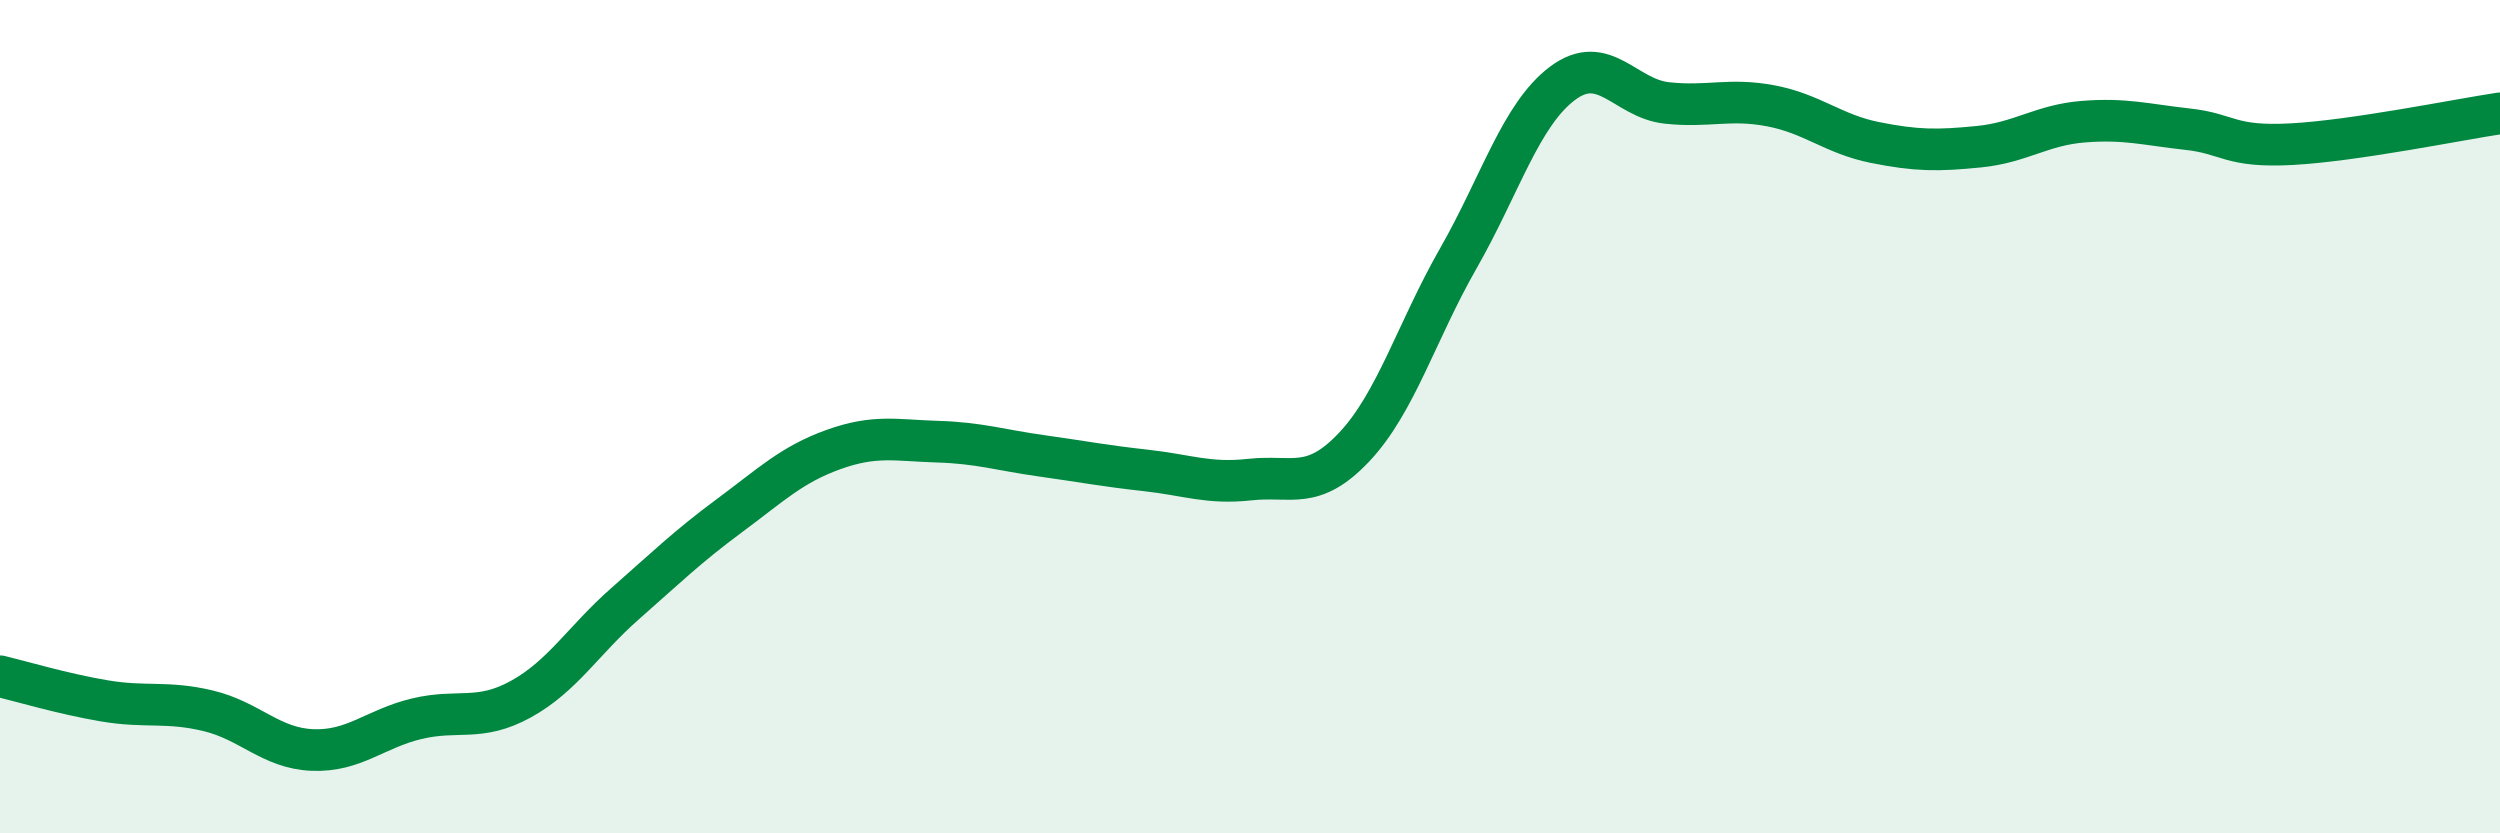 
    <svg width="60" height="20" viewBox="0 0 60 20" xmlns="http://www.w3.org/2000/svg">
      <path
        d="M 0,16.23 C 0.5,16.35 1.5,16.65 2.5,16.82 C 3.5,16.99 4,16.82 5,17.06 C 6,17.3 6.5,17.96 7.5,18 C 8.5,18.04 9,17.49 10,17.25 C 11,17.01 11.5,17.33 12.5,16.78 C 13.5,16.23 14,15.37 15,14.49 C 16,13.61 16.5,13.12 17.5,12.38 C 18.5,11.64 19,11.15 20,10.79 C 21,10.43 21.5,10.57 22.5,10.6 C 23.5,10.63 24,10.8 25,10.94 C 26,11.08 26.5,11.18 27.5,11.29 C 28.5,11.4 29,11.62 30,11.51 C 31,11.4 31.5,11.79 32.5,10.73 C 33.5,9.67 34,7.95 35,6.2 C 36,4.45 36.5,2.75 37.5,2 C 38.5,1.25 39,2.36 40,2.47 C 41,2.58 41.5,2.35 42.5,2.54 C 43.5,2.73 44,3.22 45,3.42 C 46,3.62 46.5,3.62 47.5,3.52 C 48.5,3.42 49,3 50,2.92 C 51,2.84 51.5,2.99 52.5,3.1 C 53.5,3.21 53.5,3.54 55,3.46 C 56.5,3.38 59,2.87 60,2.72L60 20L0 20Z"
        fill="#008740"
        opacity="0.1"
        stroke-linecap="round"
        stroke-linejoin="round"
      />
      <path
        d="M 0,16.23 C 0.5,16.35 1.5,16.65 2.5,16.82 C 3.5,16.99 4,16.82 5,17.06 C 6,17.3 6.5,17.96 7.5,18 C 8.5,18.04 9,17.49 10,17.25 C 11,17.01 11.5,17.33 12.5,16.78 C 13.5,16.23 14,15.37 15,14.49 C 16,13.61 16.5,13.12 17.5,12.38 C 18.5,11.64 19,11.15 20,10.79 C 21,10.43 21.5,10.57 22.5,10.6 C 23.5,10.63 24,10.8 25,10.94 C 26,11.08 26.5,11.18 27.5,11.29 C 28.5,11.4 29,11.62 30,11.51 C 31,11.4 31.5,11.79 32.5,10.73 C 33.5,9.67 34,7.95 35,6.2 C 36,4.45 36.5,2.75 37.5,2 C 38.5,1.25 39,2.36 40,2.47 C 41,2.58 41.5,2.35 42.5,2.54 C 43.5,2.73 44,3.22 45,3.42 C 46,3.62 46.5,3.62 47.5,3.52 C 48.5,3.42 49,3 50,2.92 C 51,2.84 51.5,2.99 52.5,3.1 C 53.5,3.21 53.5,3.54 55,3.46 C 56.5,3.38 59,2.87 60,2.72"
        stroke="#008740"
        stroke-width="1"
        fill="none"
        stroke-linecap="round"
        stroke-linejoin="round"
      />
    </svg>
  